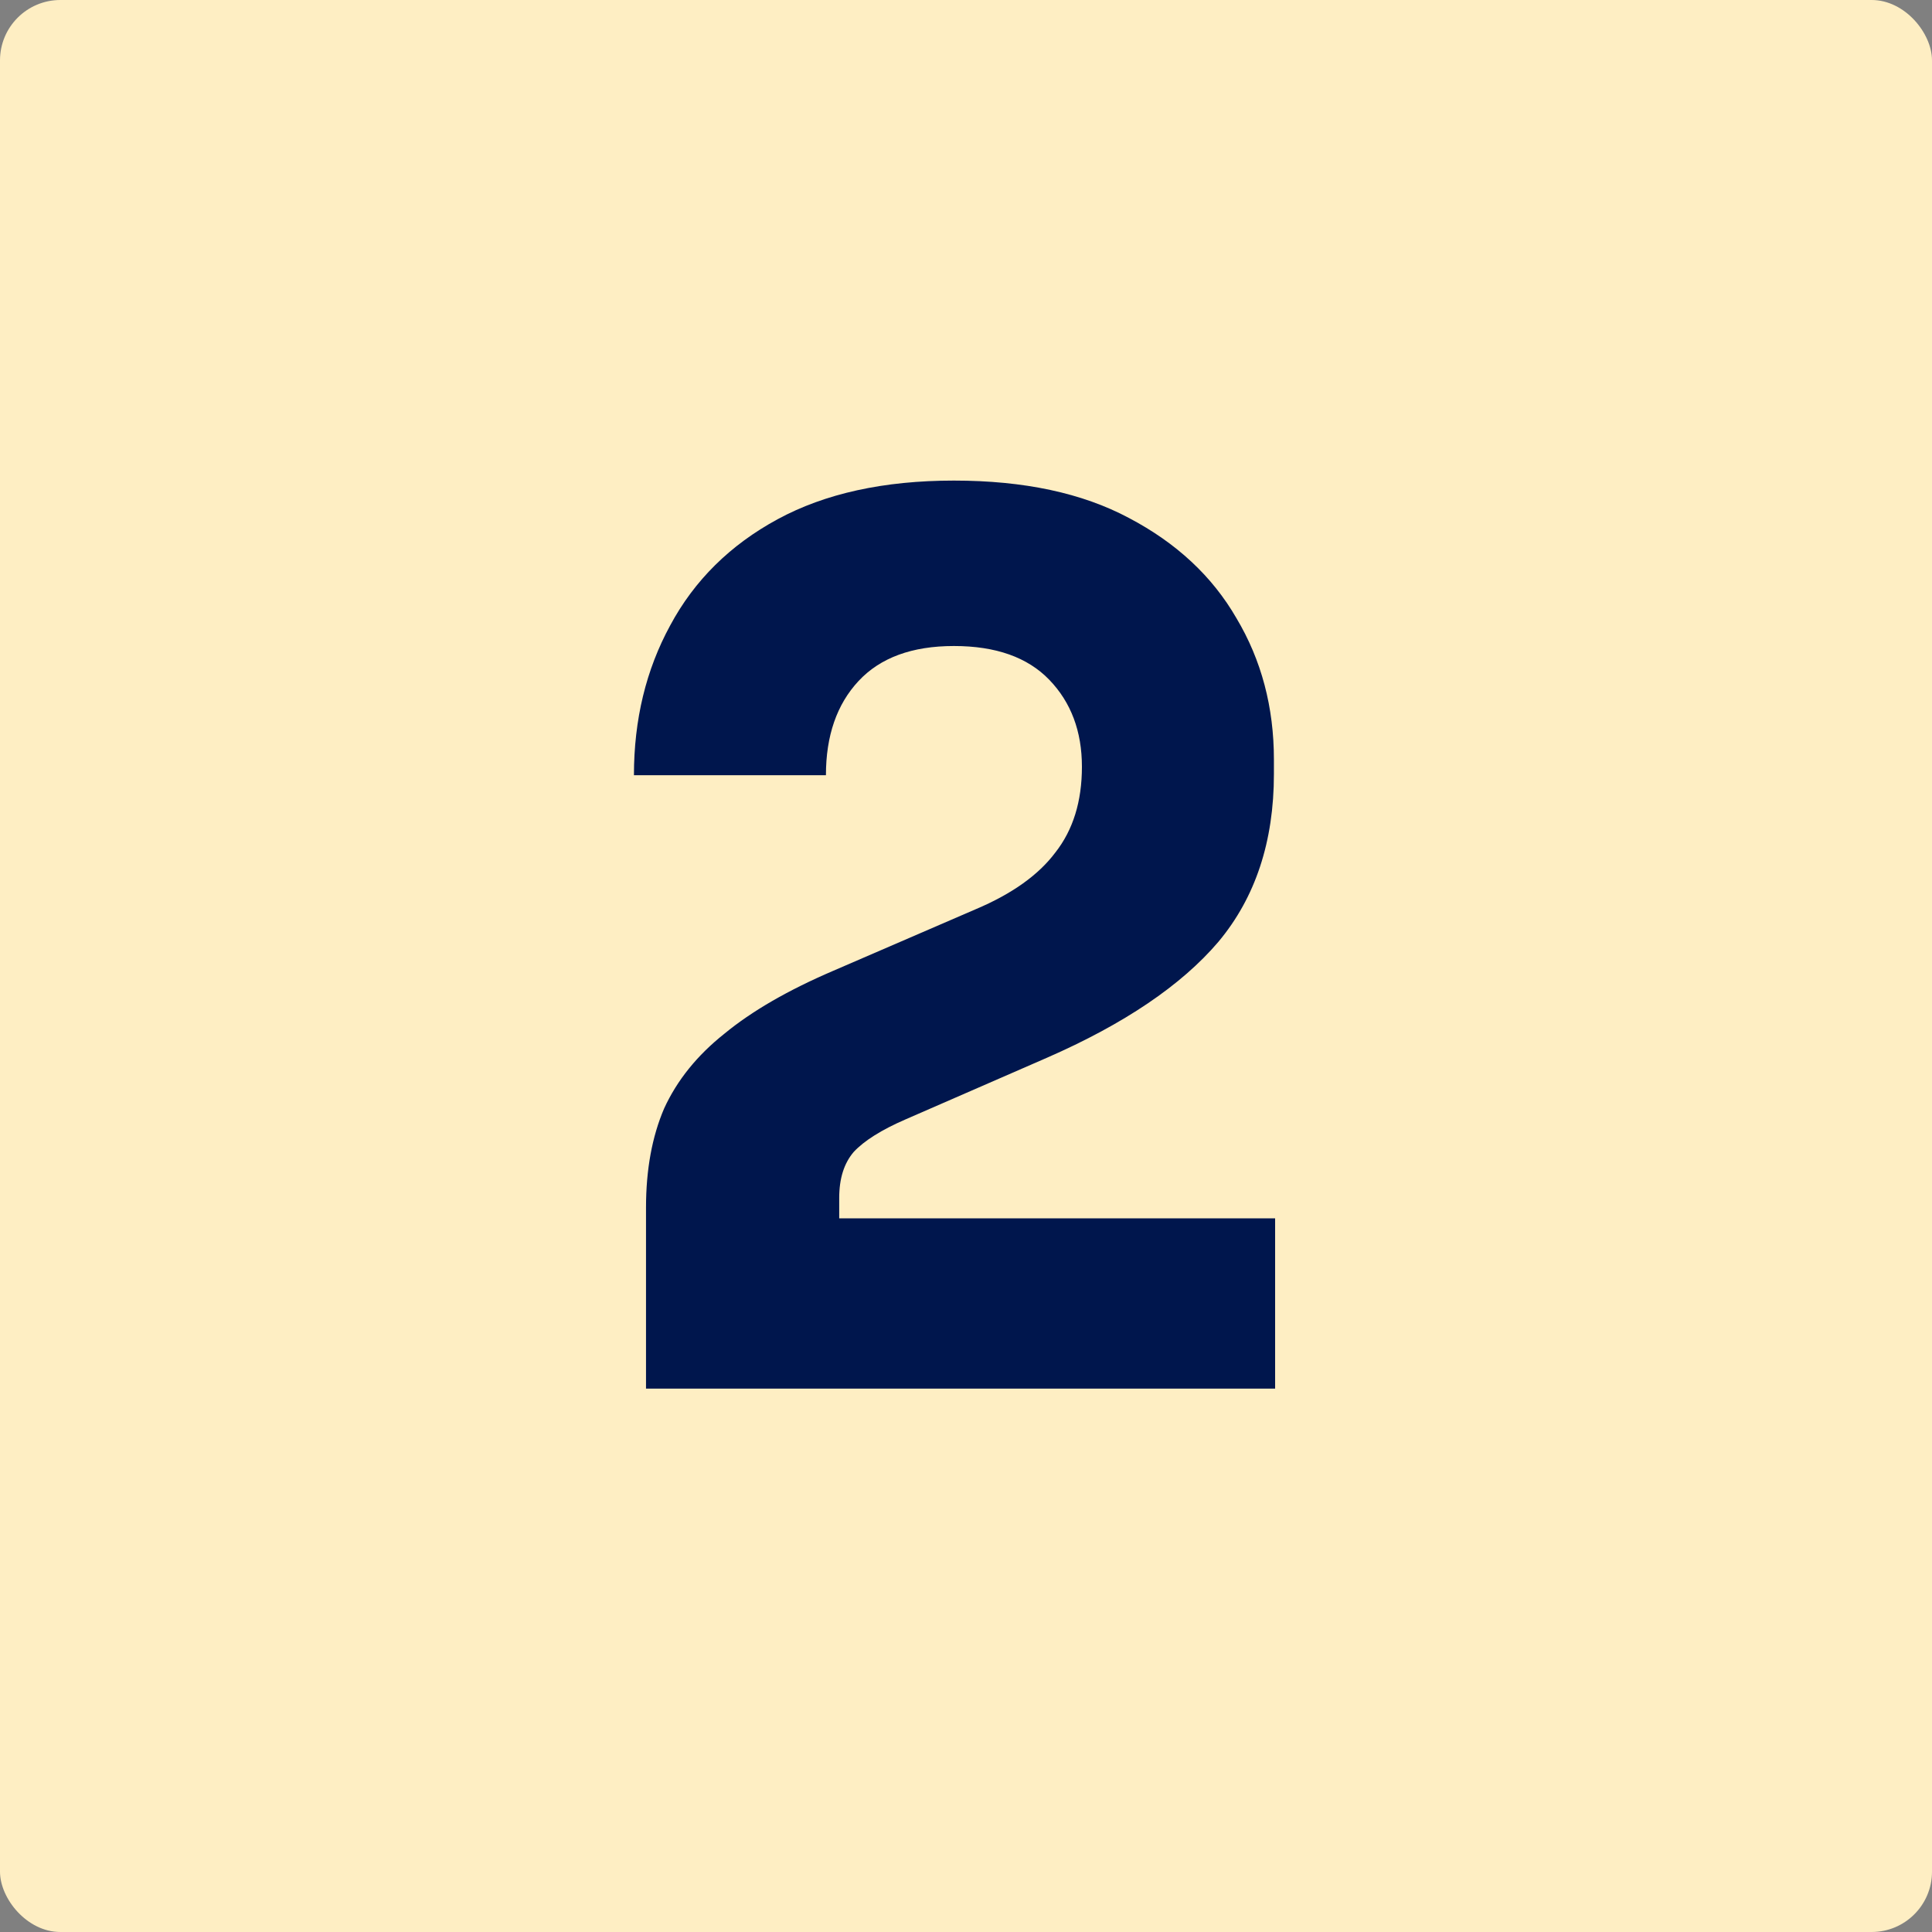 <svg xmlns="http://www.w3.org/2000/svg" width="64" height="64" viewBox="0 0 64 64" fill="none"><rect x="0" y="0" width="64" height="64" fill="#808080" stroke="none"/><rect width="64" height="64" rx="2" fill="#FEEEC3"></rect><path d="M21.4 46V40C21.4 38.747 21.6 37.653 22 36.72C22.427 35.787 23.093 34.96 24 34.24C24.907 33.493 26.107 32.8 27.6 32.16L32.32 30.12C33.52 29.613 34.4 28.987 34.96 28.24C35.547 27.493 35.84 26.547 35.84 25.4C35.84 24.227 35.48 23.267 34.76 22.52C34.04 21.773 32.987 21.4 31.6 21.4C30.213 21.4 29.16 21.787 28.44 22.56C27.72 23.333 27.36 24.373 27.36 25.68H21C21 23.84 21.4 22.187 22.2 20.72C23 19.227 24.187 18.053 25.76 17.2C27.333 16.347 29.28 15.92 31.6 15.92C33.92 15.92 35.853 16.333 37.4 17.16C38.973 17.987 40.16 19.093 40.96 20.48C41.787 21.867 42.2 23.427 42.2 25.16V25.64C42.2 27.88 41.587 29.733 40.36 31.2C39.133 32.64 37.24 33.92 34.68 35.04L30 37.08C29.2 37.427 28.627 37.787 28.28 38.16C27.96 38.533 27.8 39.04 27.8 39.68V41.68L26.24 40.36H42.24V46H21.4Z" fill="#00164D"></path></svg>
